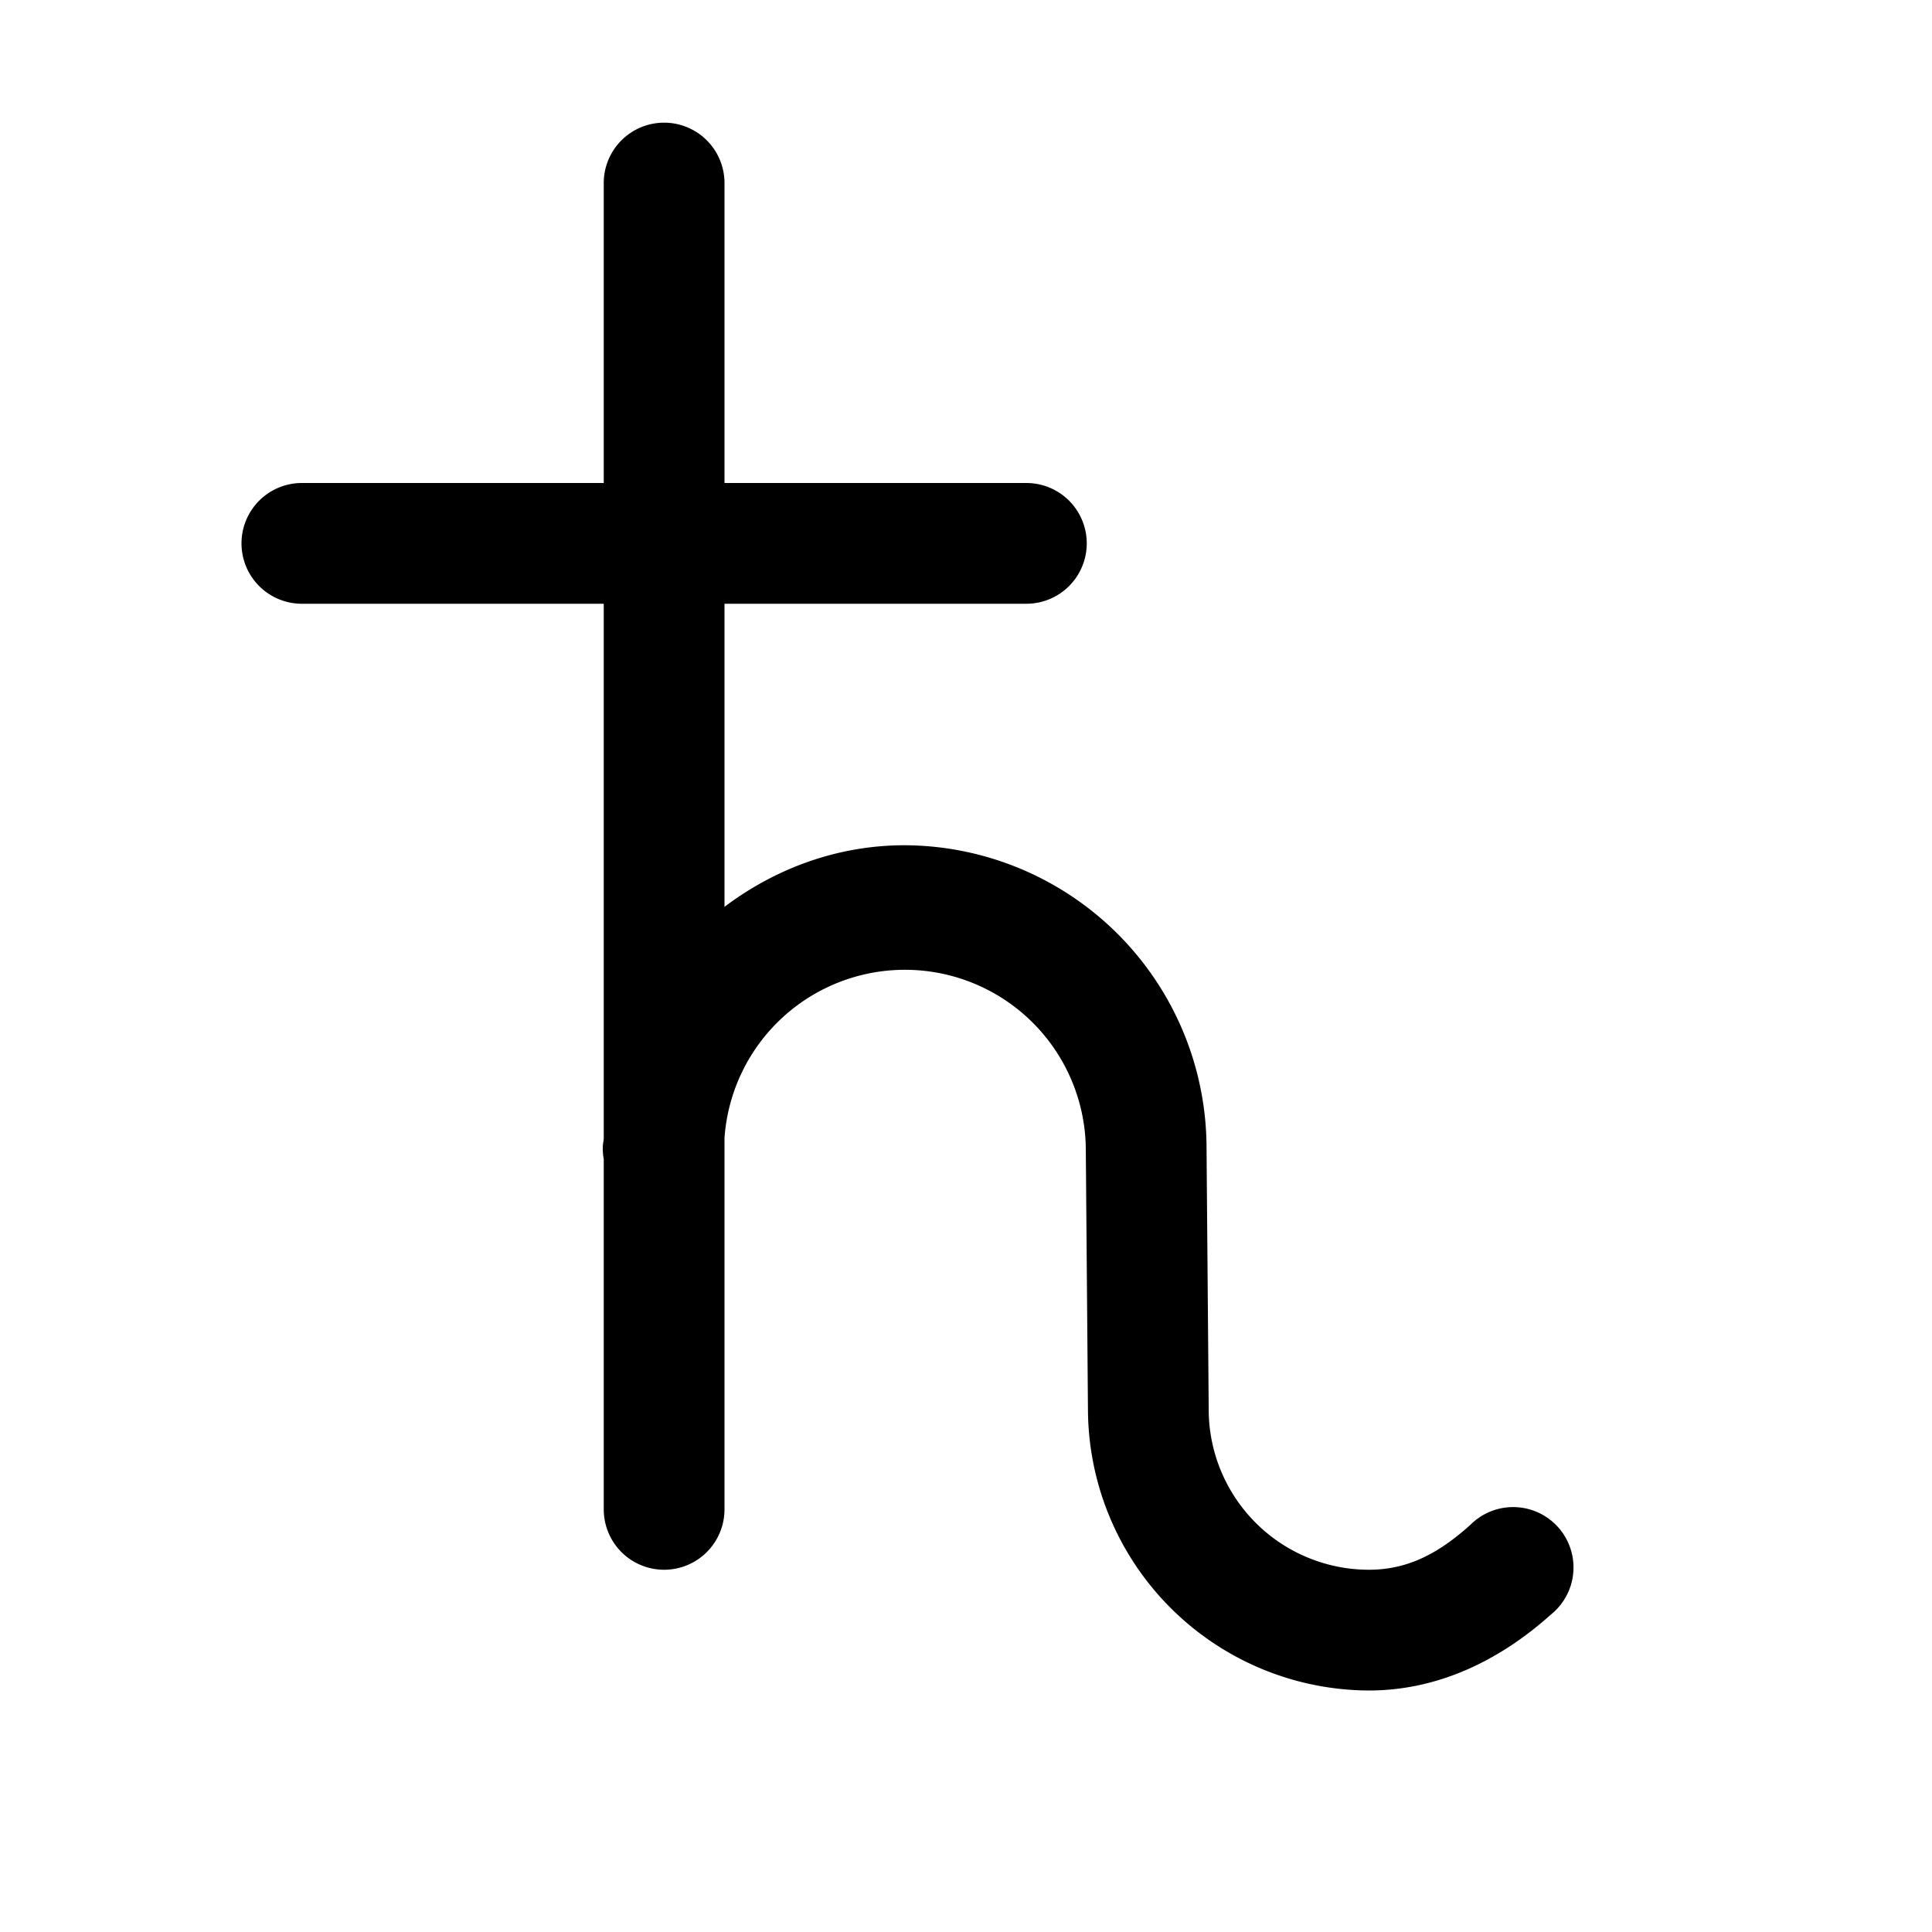 <svg xmlns="http://www.w3.org/2000/svg" viewBox="0 0 16 16"><path style="line-height:normal;text-indent:0;text-align:start;text-decoration-line:none;text-decoration-style:solid;text-decoration-color:#000;text-transform:none;block-progression:tb;isolation:auto;mix-blend-mode:normal" d="M5.492 1.016A.5.5 0 0 0 5 1.52V4H2.5a.5.5 0 1 0 0 1H5v4.422c0 .026-.008.051-.008.078A.5.5 0 0 0 5 9.6v2.9a.5.5 0 1 0 1 0V9.424a1.498 1.498 0 0 1 2.992.076v.002l.018 2.172A2.336 2.336 0 0 0 11.336 14c.616 0 1.127-.287 1.508-.629a.5.5 0 1 0-.668-.742c-.267.24-.522.371-.84.371a1.328 1.328 0 0 1-1.326-1.326v-.002L9.992 9.5a2.51 2.51 0 0 0-2.5-2.5c-.56 0-1.074.195-1.492.51V5h2.5a.5.5 0 1 0 0-1H6V1.521a.5.5 0 0 0-.508-.505z" font-weight="400" font-family="sans-serif" white-space="normal" overflow="visible"/></svg>